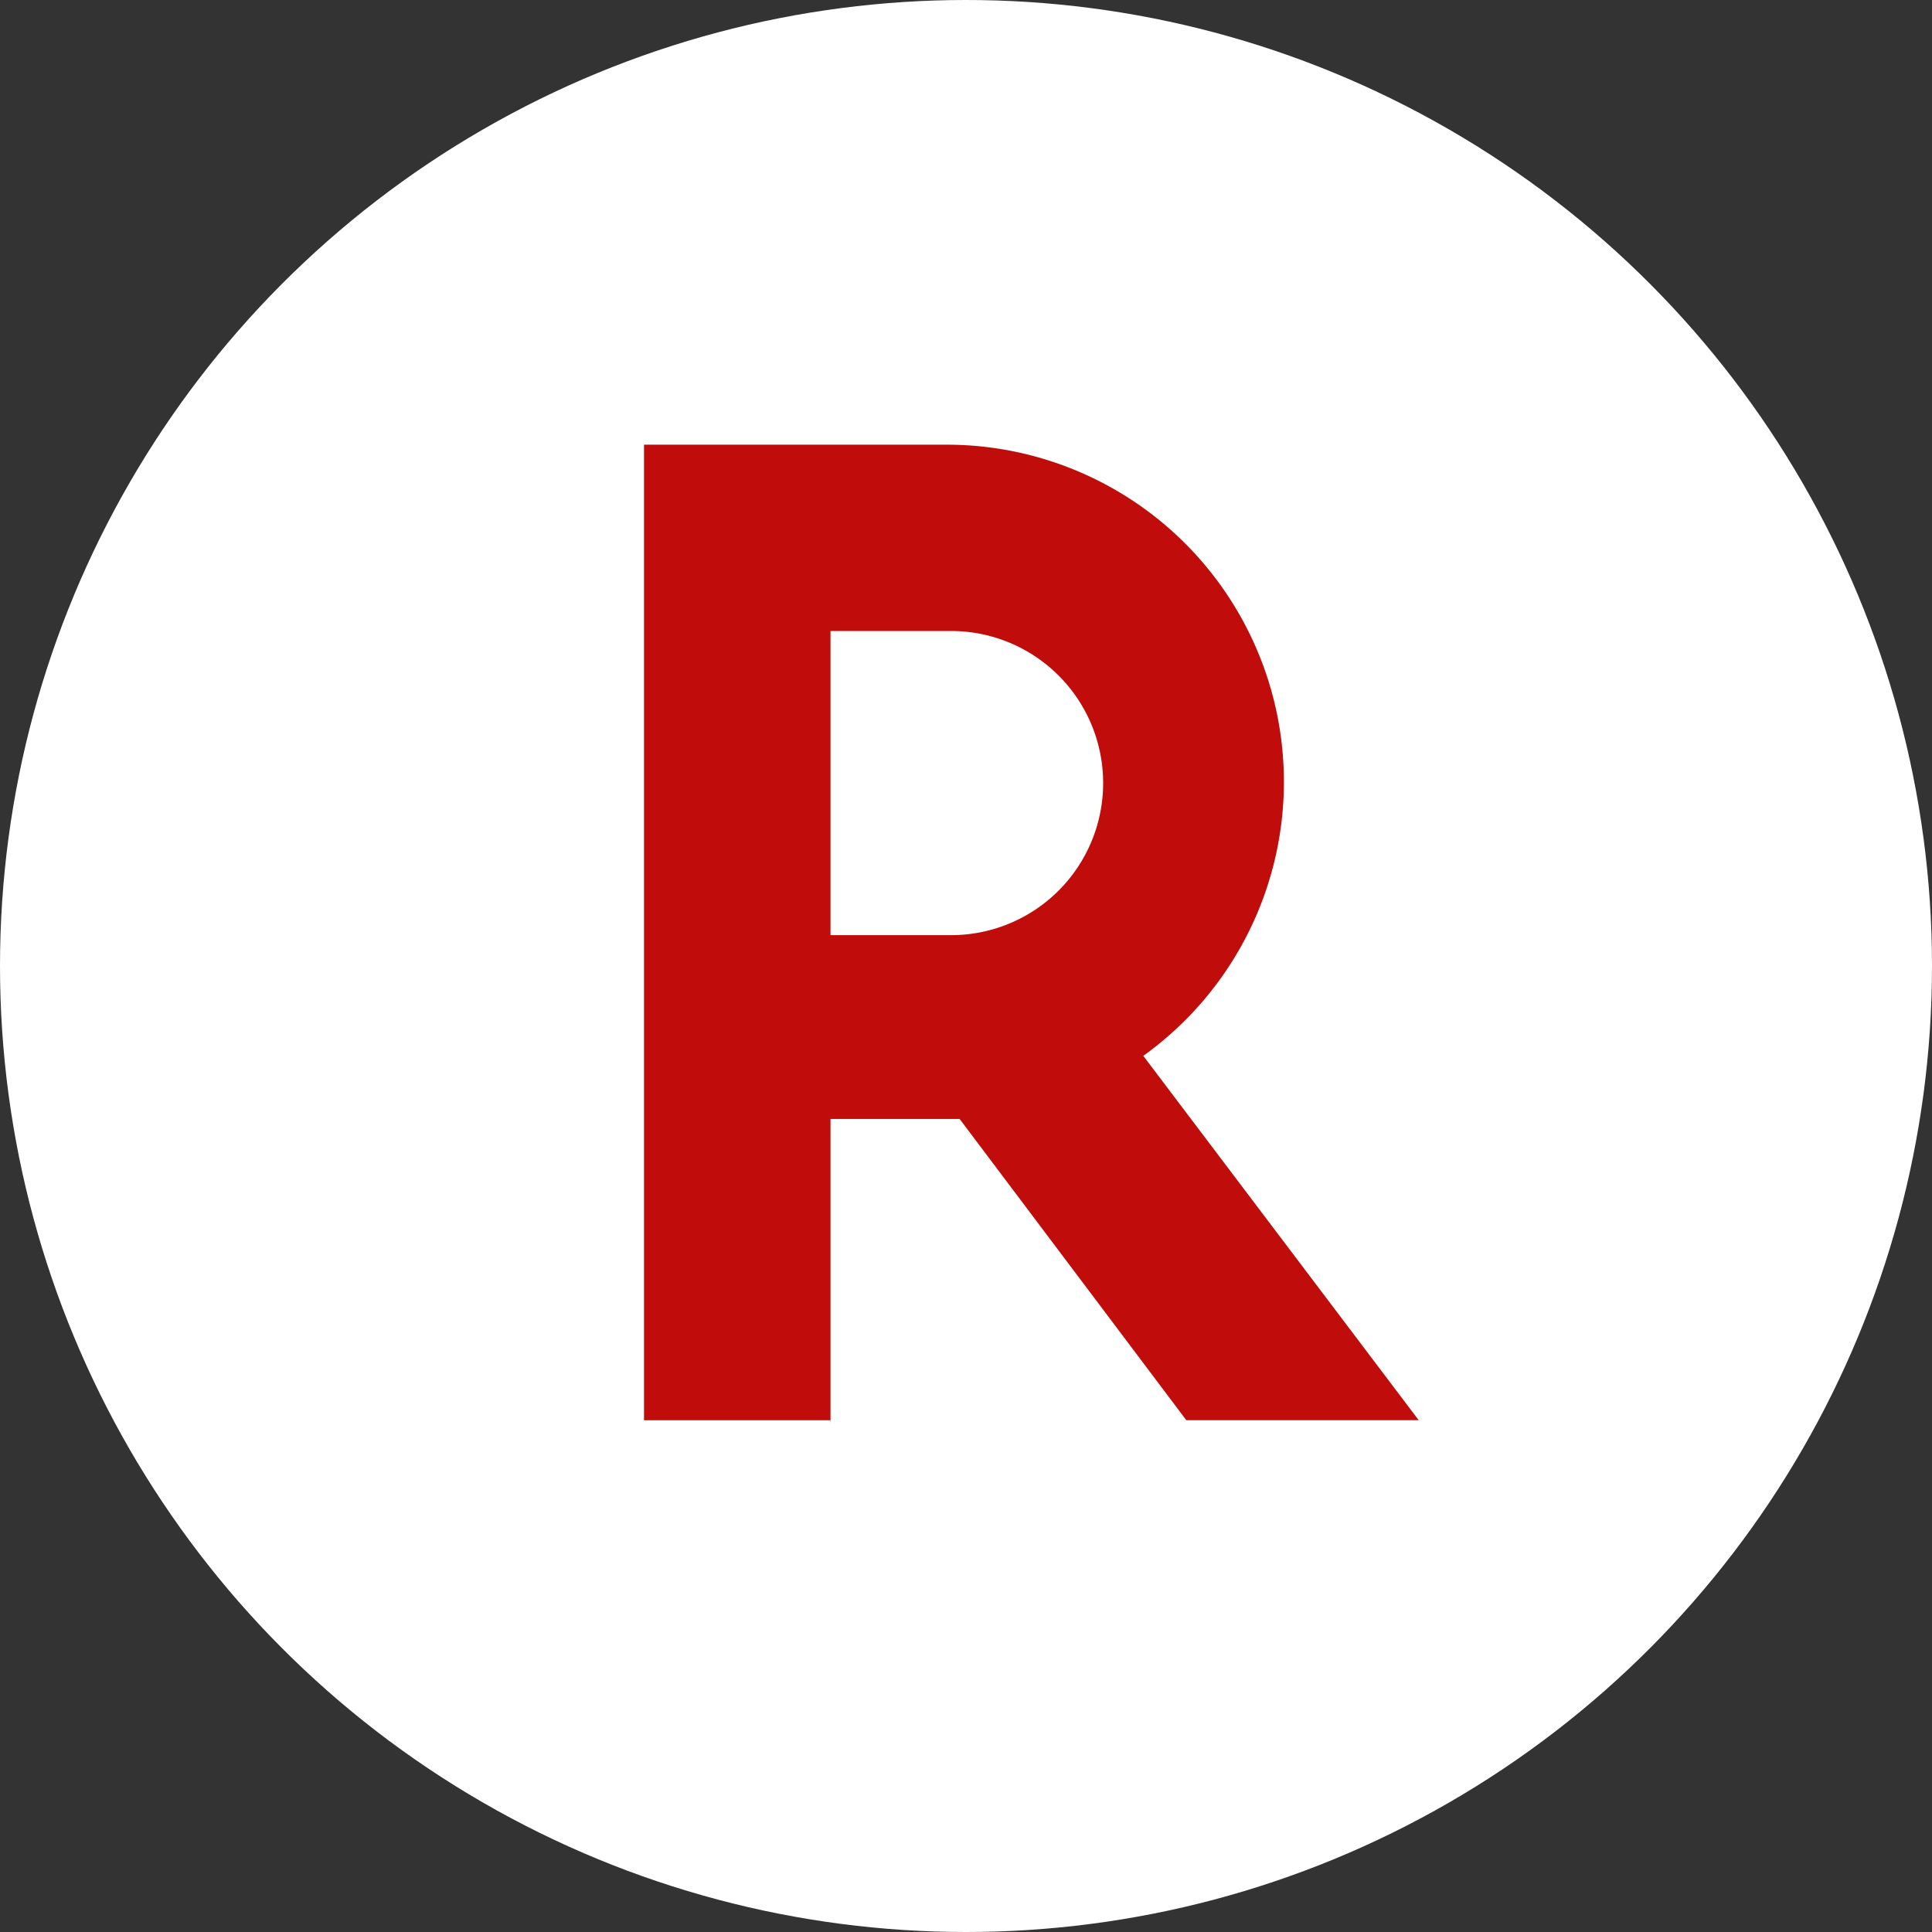 <svg xmlns="http://www.w3.org/2000/svg" width="30" height="30" viewBox="0 0 30 30">
  <rect x="0" y="0" width="30" height="30" fill="#333333" stroke="none"/>
  <g id="グループ_88" data-name="グループ 88" transform="translate(-1981 -584)">
    <circle id="楕円形_1" data-name="楕円形 1" cx="15" cy="15" r="15" transform="translate(1981 584)" fill="#fff"/>
    <path id="パス_42" data-name="パス 42" d="M85.778,29.709V24.986h2.005l3.52,4.678h3.609l-4.277-5.658a5.236,5.236,0,0,0-3.029-9.49H82.882V29.665h2.9Zm0-12.3H87.65a2.361,2.361,0,1,1,0,4.723H85.778Z" transform="translate(1908.118 576.389)" fill="#c10c0c"/>
  </g>
</svg>
